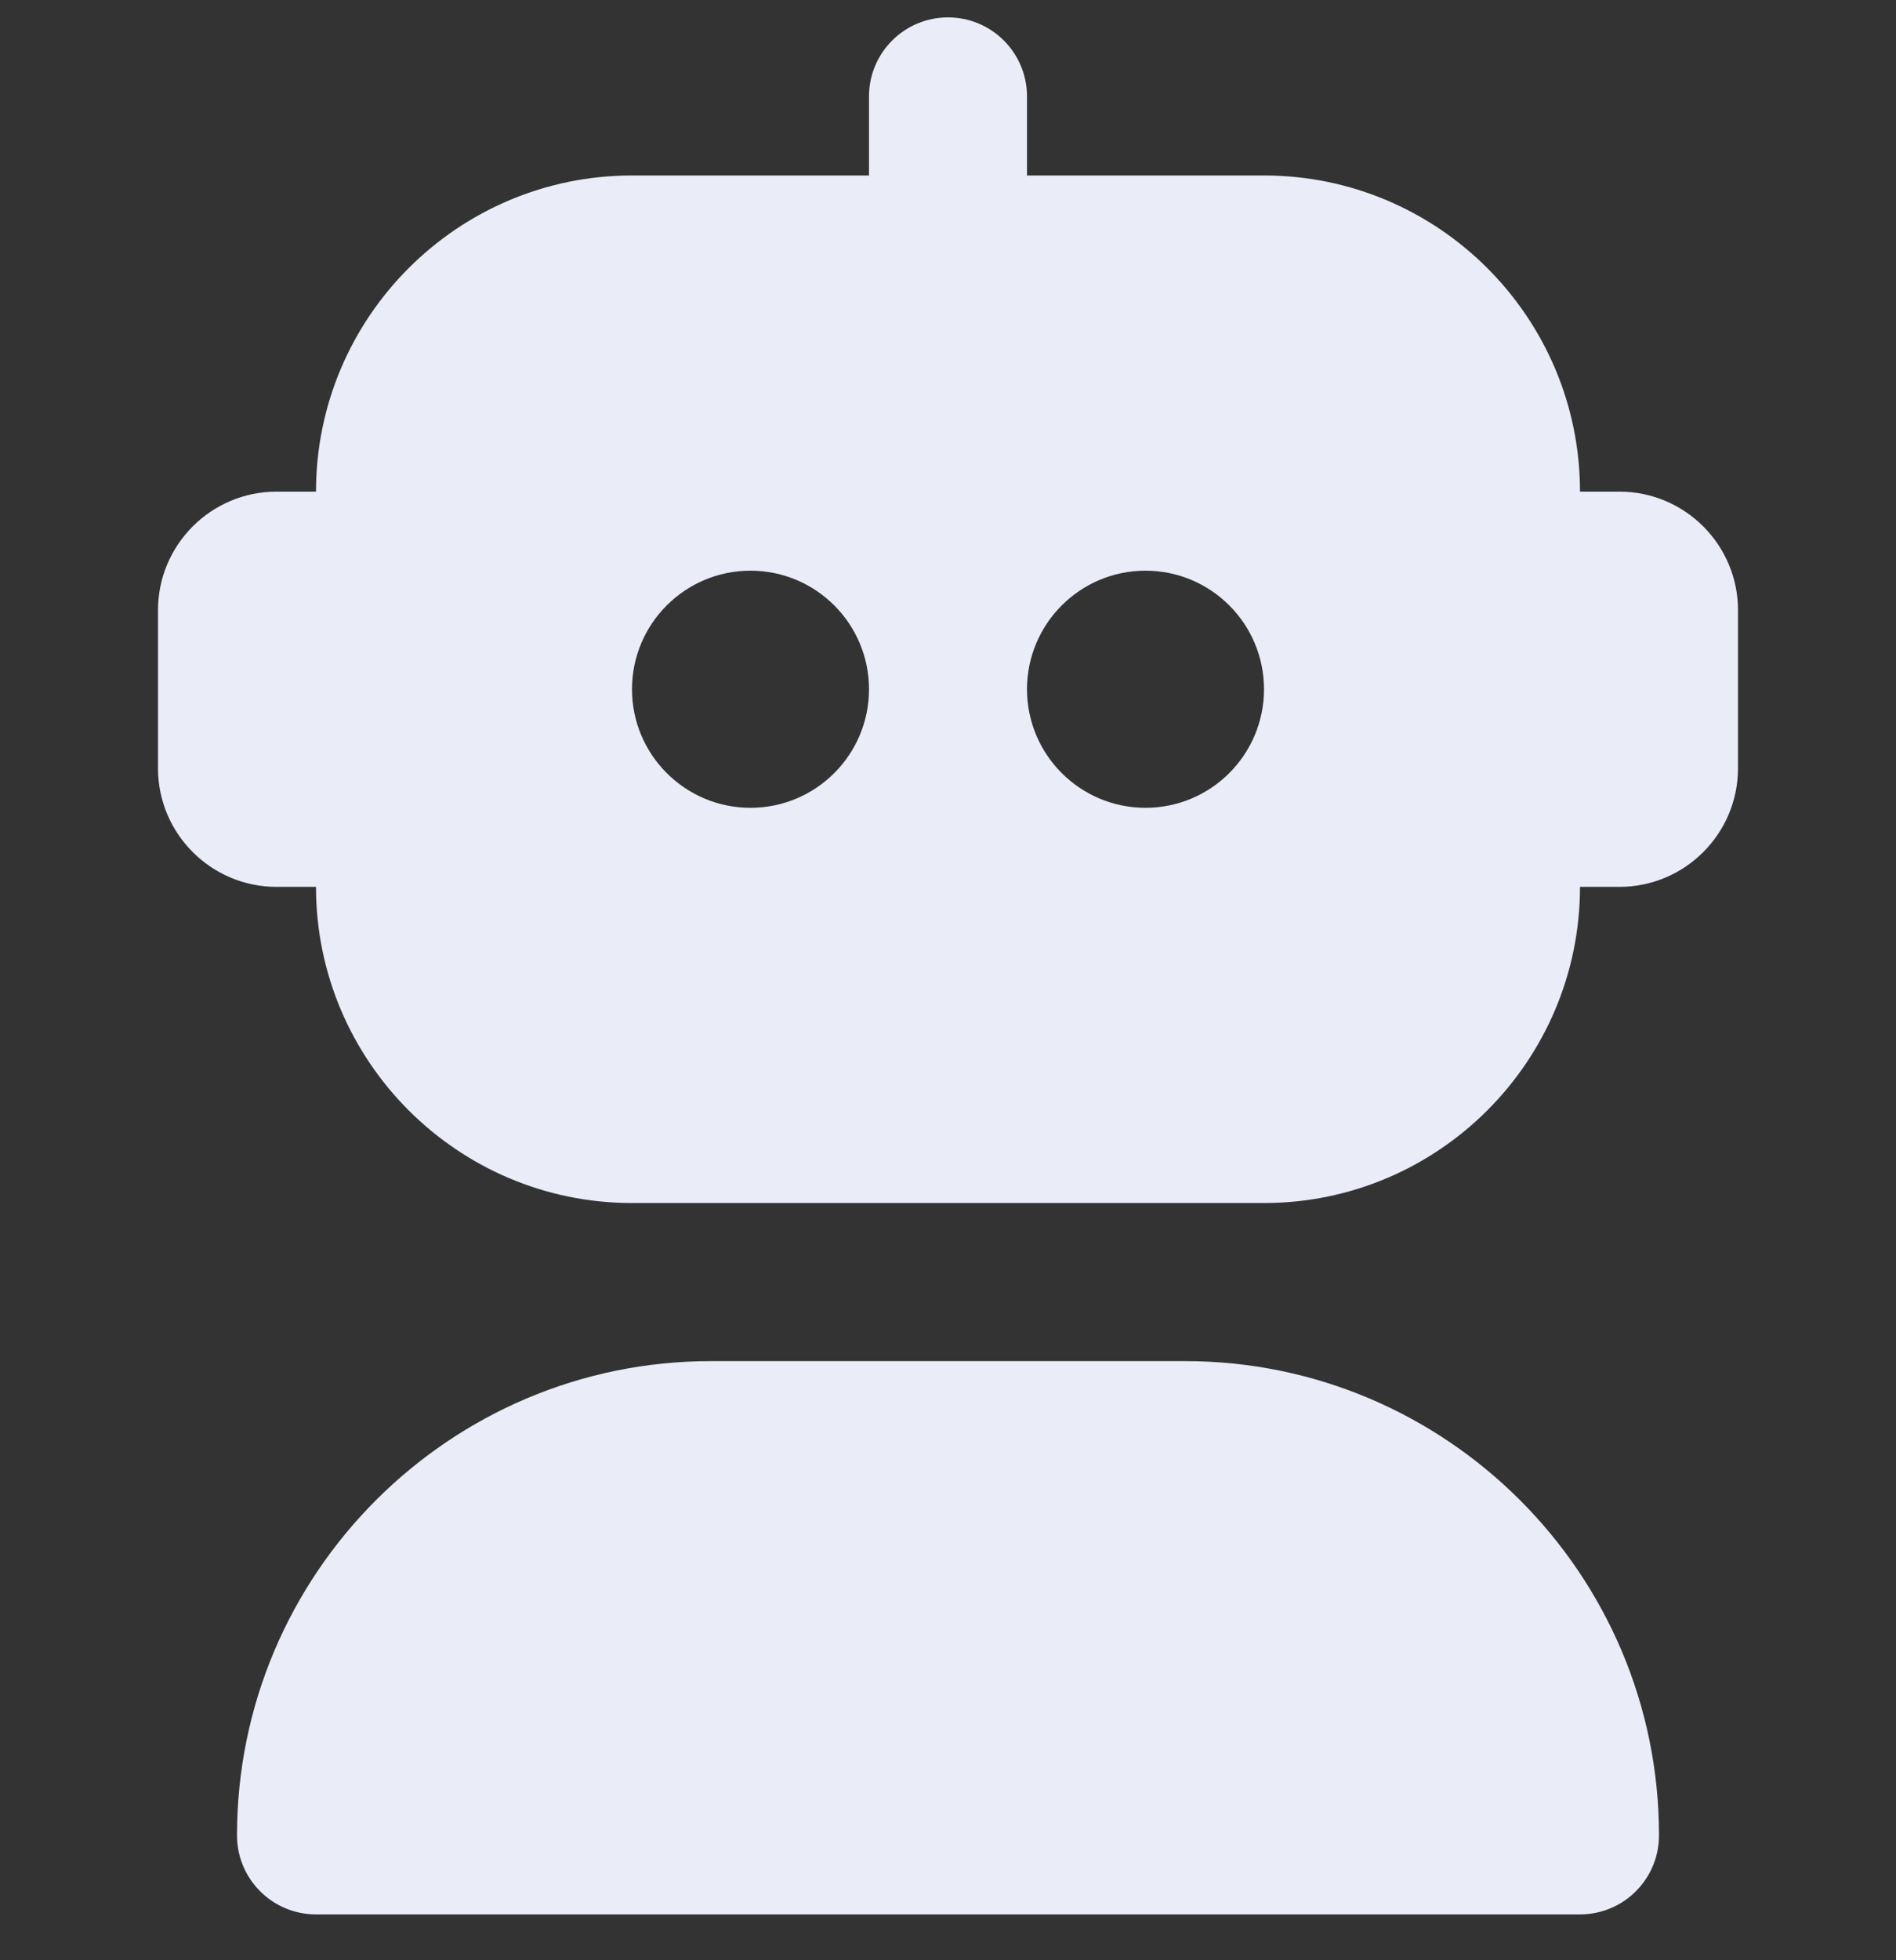 <svg width="30" height="31" viewBox="0 0 30 31" fill="none" xmlns="http://www.w3.org/2000/svg">
<rect x="0" y="0" width="30" height="31" fill="#333333" stroke="none"/>
<g clip-path="url(#clip0_12557_32426)">
<path d="M25 30.275H5C4.31 30.275 3.75 29.716 3.75 29.025C3.75 24.889 7.114 21.525 11.25 21.525H18.75C22.886 21.525 26.25 24.889 26.25 29.025C26.25 29.716 25.69 30.275 25 30.275ZM25.625 7.775H25C25 5.017 22.758 2.775 20 2.775H16.25V1.525C16.25 0.834 15.69 0.275 15 0.275C14.31 0.275 13.75 0.834 13.75 1.525V2.775H10C7.242 2.775 5 5.017 5 7.775H4.375C3.341 7.775 2.5 8.616 2.5 9.65V12.15C2.5 13.184 3.341 14.025 4.375 14.025H5C5 16.782 7.242 19.025 10 19.025H20C22.758 19.025 25 16.782 25 14.025H25.625C26.659 14.025 27.5 13.184 27.5 12.15V9.65C27.5 8.616 26.659 7.775 25.625 7.775ZM11.875 12.775C10.84 12.775 10 11.935 10 10.9C10 9.865 10.84 9.025 11.875 9.025C12.91 9.025 13.75 9.865 13.75 10.9C13.75 11.935 12.91 12.775 11.875 12.775ZM18.125 12.775C17.09 12.775 16.25 11.935 16.25 10.9C16.25 9.865 17.09 9.025 18.125 9.025C19.16 9.025 20 9.865 20 10.9C20 11.935 19.16 12.775 18.125 12.775Z" fill="#EAECF8"/>
</g>
<defs>
<clipPath id="clip0_12557_32426">
<rect width="30" height="30" fill="white" transform="translate(0 0.275)"/>
</clipPath>
</defs>
</svg>
